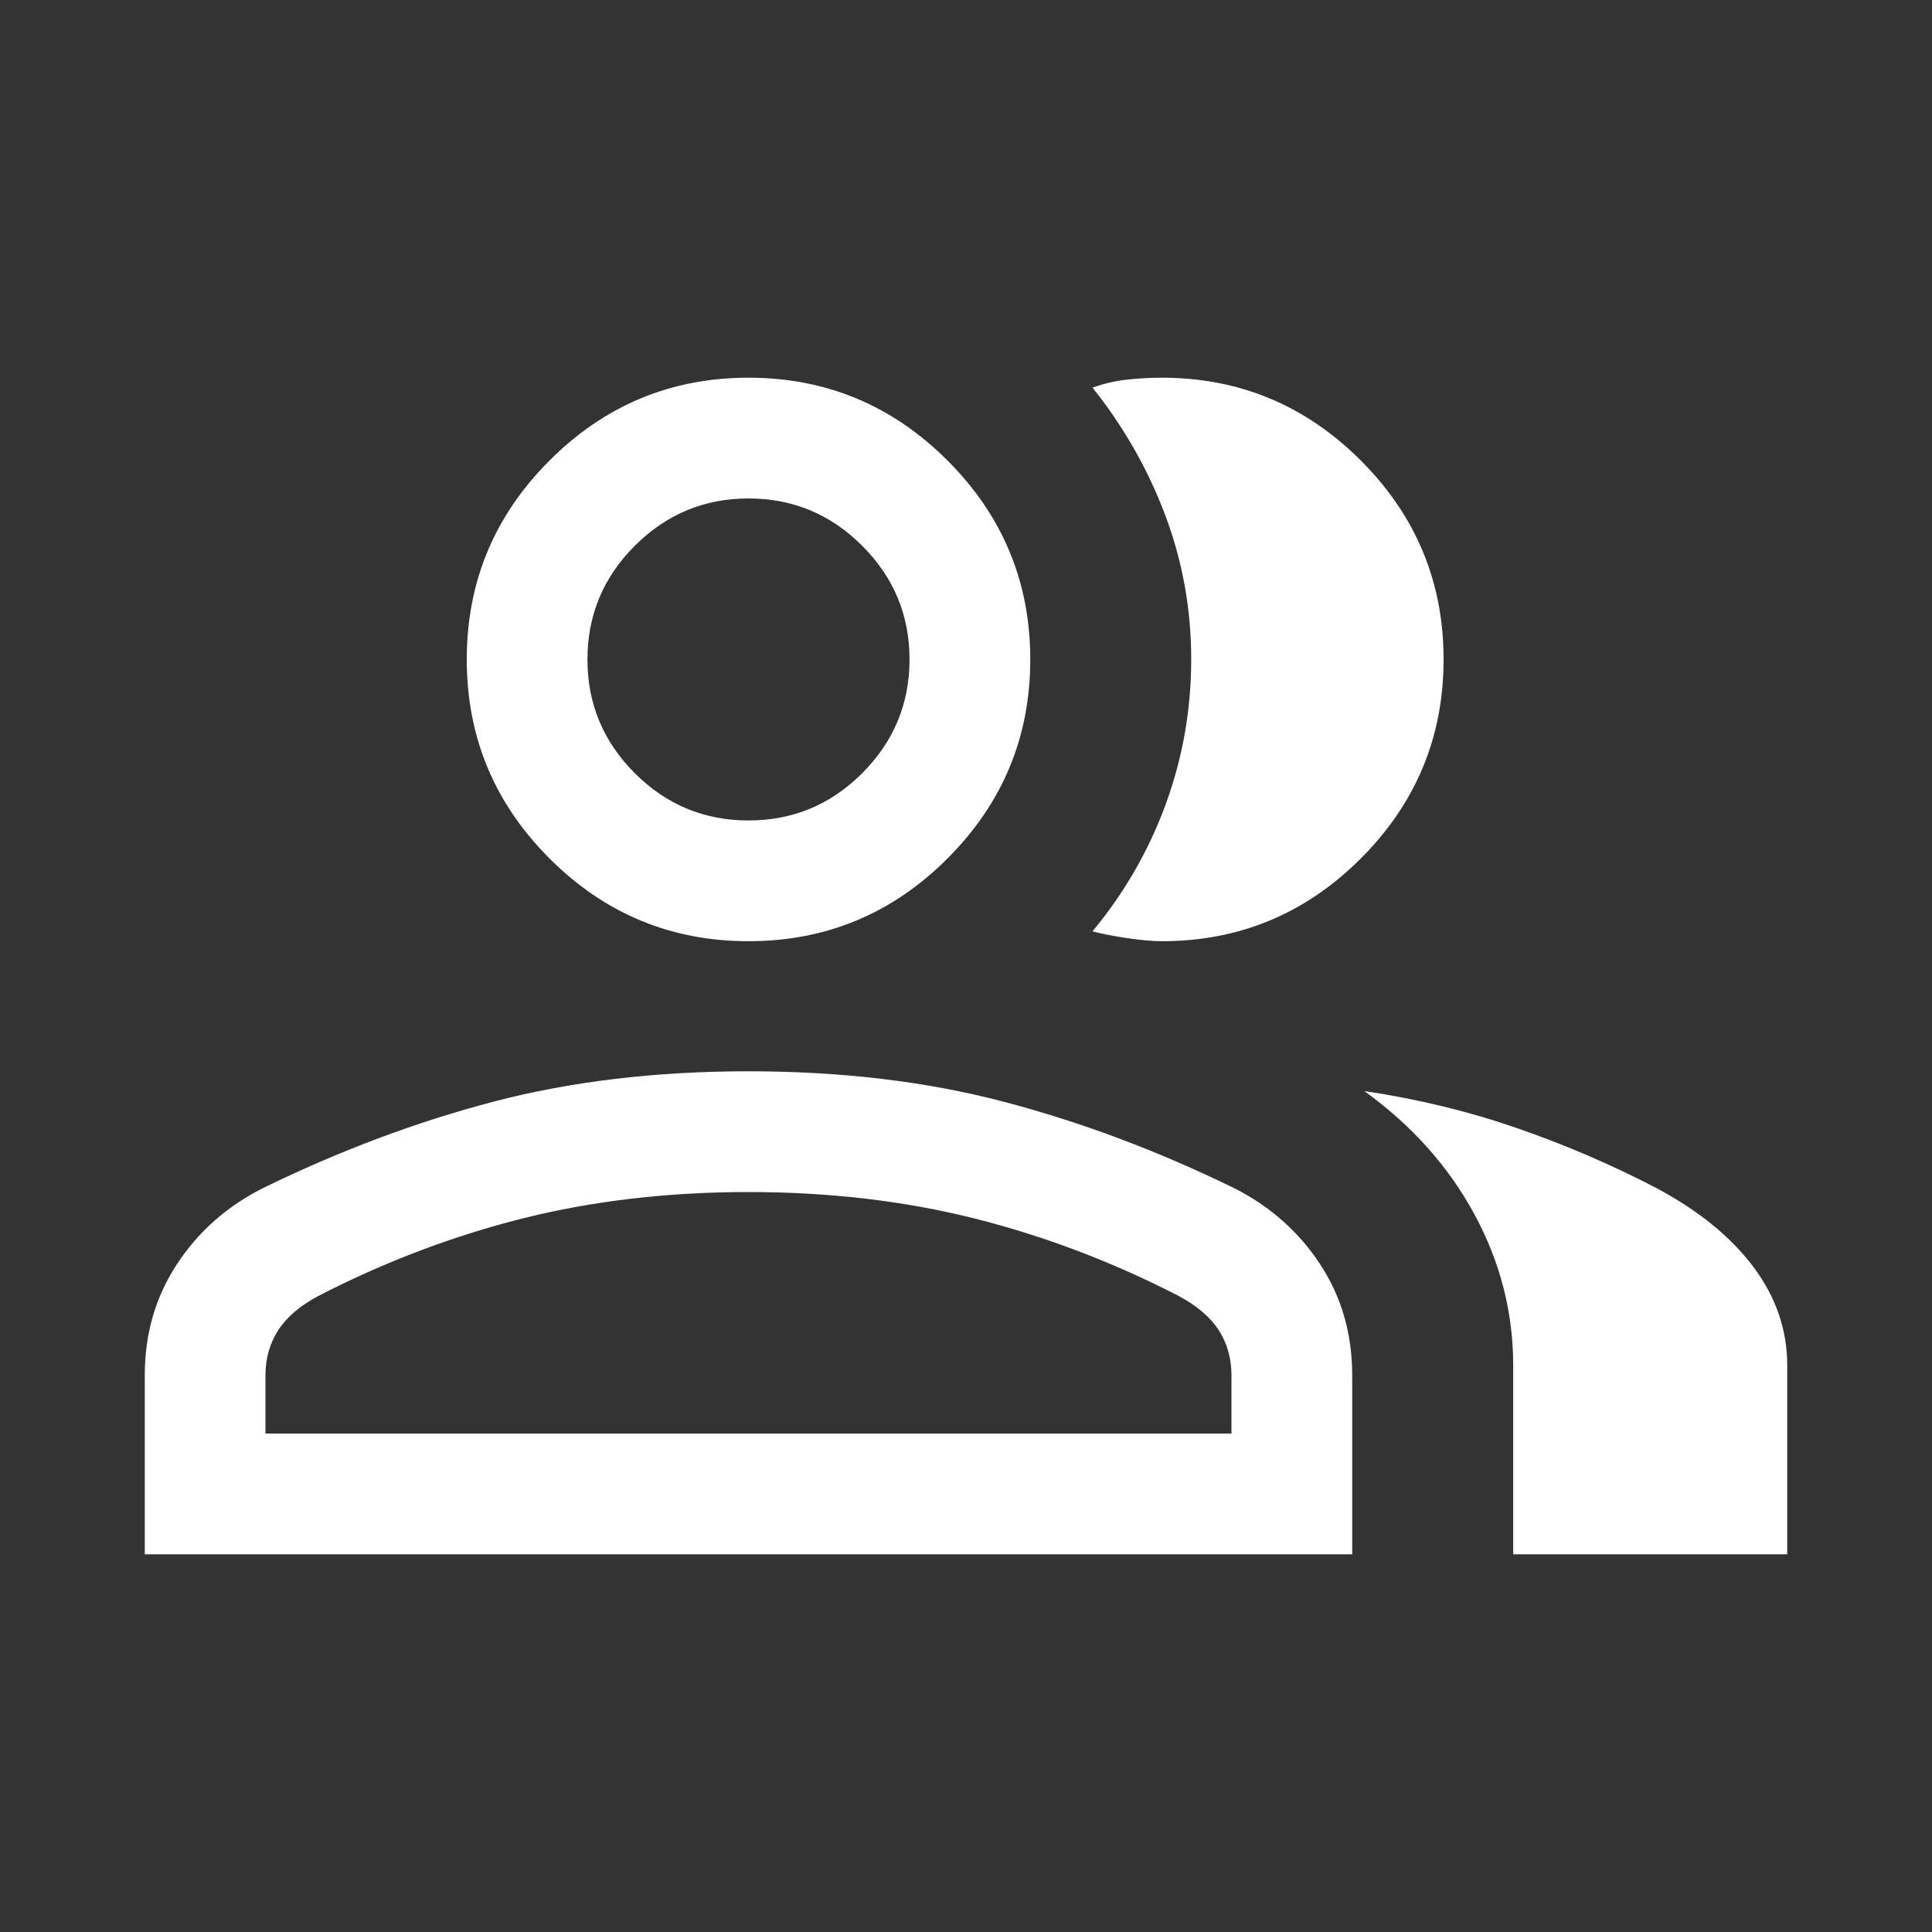 <svg width="30" height="30" viewBox="0 0 30 30" fill="none" xmlns="http://www.w3.org/2000/svg">
<rect x="0" y="0" width="30" height="30" fill="#333333" stroke="none"/>
<mask id="mask0_11745_8817" style="mask-type:alpha" maskUnits="userSpaceOnUse" x="0" y="0" width="30" height="30">
<rect width="30" height="30" fill="#D9D9D9"/>
</mask>
<g mask="url(#mask0_11745_8817)">
<path d="M2.248 24.135V21.356C2.248 20.712 2.414 20.137 2.747 19.631C3.079 19.125 3.523 18.732 4.079 18.451C5.267 17.87 6.461 17.422 7.662 17.107C8.863 16.792 10.184 16.635 11.623 16.635C13.062 16.635 14.382 16.792 15.583 17.107C16.784 17.422 17.979 17.87 19.167 18.451C19.722 18.732 20.166 19.125 20.499 19.631C20.831 20.137 20.997 20.712 20.997 21.356V24.135H2.248ZM23.497 24.135V21.202C23.497 20.381 23.297 19.599 22.895 18.856C22.493 18.113 21.923 17.475 21.185 16.942C22.023 17.067 22.819 17.261 23.572 17.523C24.325 17.785 25.044 18.095 25.728 18.452C26.374 18.797 26.873 19.203 27.225 19.67C27.576 20.138 27.752 20.648 27.752 21.202V24.135H23.497ZM11.623 14.615C10.419 14.615 9.389 14.187 8.533 13.33C7.676 12.473 7.248 11.444 7.248 10.24C7.248 9.037 7.676 8.007 8.533 7.151C9.389 6.294 10.419 5.865 11.623 5.865C12.826 5.865 13.856 6.294 14.713 7.151C15.569 8.007 15.998 9.037 15.998 10.24C15.998 11.444 15.569 12.473 14.713 13.33C13.856 14.187 12.826 14.615 11.623 14.615ZM22.416 10.24C22.416 11.444 21.987 12.473 21.131 13.33C20.274 14.187 19.244 14.615 18.041 14.615C17.9 14.615 17.72 14.599 17.503 14.567C17.284 14.535 17.105 14.5 16.964 14.462C17.457 13.869 17.836 13.211 18.101 12.489C18.365 11.767 18.497 11.017 18.497 10.239C18.497 9.461 18.363 8.714 18.093 7.998C17.823 7.281 17.446 6.622 16.964 6.019C17.143 5.955 17.323 5.914 17.503 5.894C17.682 5.875 17.861 5.865 18.041 5.865C19.244 5.865 20.274 6.294 21.131 7.151C21.987 8.007 22.416 9.037 22.416 10.24ZM4.122 22.26H19.122V21.356C19.122 21.095 19.057 20.862 18.927 20.659C18.796 20.455 18.589 20.277 18.305 20.125C17.277 19.595 16.217 19.193 15.127 18.919C14.038 18.646 12.869 18.51 11.623 18.51C10.376 18.51 9.208 18.646 8.118 18.919C7.028 19.193 5.969 19.595 4.94 20.125C4.656 20.277 4.449 20.455 4.318 20.659C4.188 20.862 4.122 21.095 4.122 21.356V22.26ZM11.623 12.74C12.31 12.74 12.899 12.496 13.388 12.006C13.878 11.516 14.123 10.928 14.123 10.24C14.123 9.553 13.878 8.964 13.388 8.475C12.899 7.985 12.31 7.74 11.623 7.74C10.935 7.74 10.347 7.985 9.857 8.475C9.367 8.964 9.122 9.553 9.122 10.24C9.122 10.928 9.367 11.516 9.857 12.006C10.347 12.496 10.935 12.74 11.623 12.74Z" fill="white"/>
</g>
</svg>
